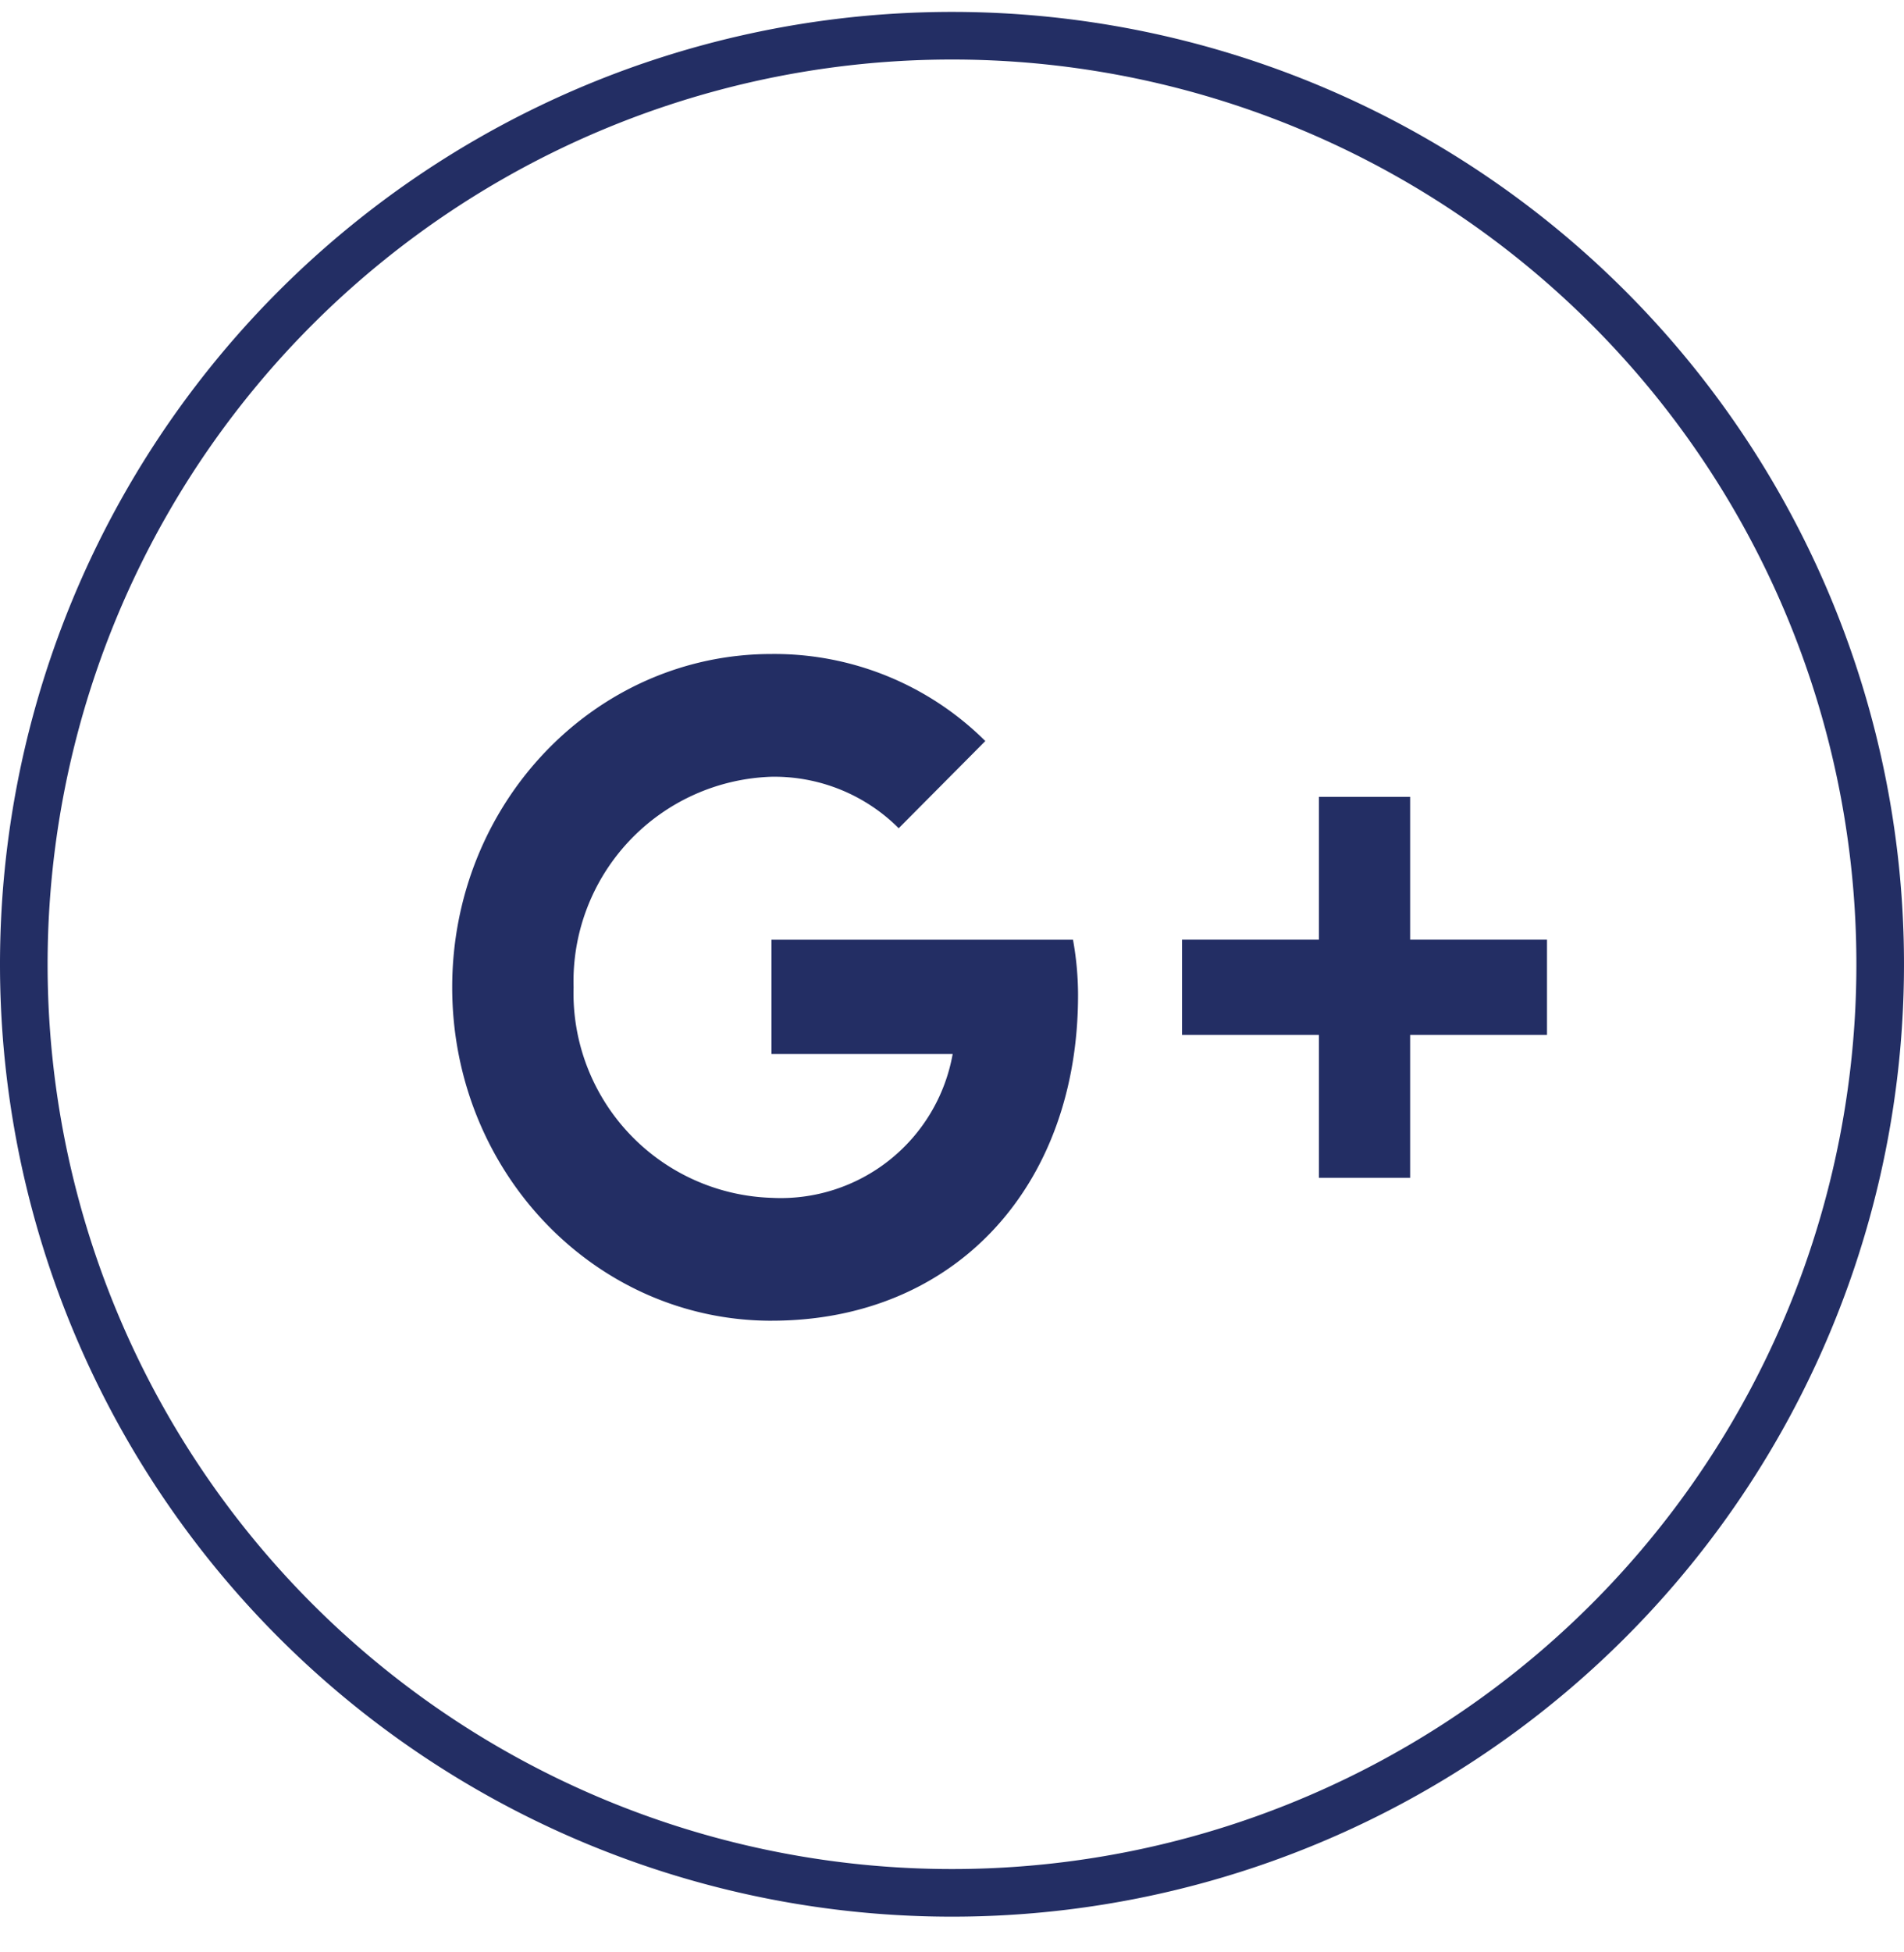 <svg xmlns="http://www.w3.org/2000/svg" width="80" height="82" viewBox="0 0 80 82">
<defs>
    <style>
      .cls-1 {
        fill: #a4cf68;
        fill-opacity: 0;
        stroke: #232e64;
        stroke-linejoin: round;
        stroke-width: 2px;
      }

      .cls-1, .cls-2 {
        fill-rule: evenodd;
      }

      .cls-2 {
        fill: #232e64;
      }
    </style>
  </defs>
  <path id="Ellipse_" data-name="Ellipse " class="cls-1" d="M-54,1.5a39,39,0,0,1,39,39,39,39,0,0,1-39,39,39,39,0,0,1-39-39A39,39,0,0,1-54,1.5Zm-92,0a39,39,0,0,1,39,39,39,39,0,0,1-39,39,39,39,0,0,1-39-39A39,39,0,0,1-146,1.5Zm278,0a39,39,0,1,1-39,39A39,39,0,0,1,132,1.5Zm-92,0a39,39,0,1,1-39,39A39,39,0,0,1,40,1.5Z"/>
  <path id="Icons" class="cls-2" d="M132,42.451L115.021,29.5h33.957Zm0,3.431L115,32.916V53.5h34V32.917ZM-38.686,32.958c0.47,10.648-7.277,22.517-20.993,22.517A20.516,20.516,0,0,1-71,52.073a14.6,14.6,0,0,0,10.934-3.134,7.426,7.426,0,0,1-6.9-5.256,7.247,7.247,0,0,0,3.337-.131,7.539,7.539,0,0,1-5.924-7.516,7.247,7.247,0,0,0,3.345.947,7.693,7.693,0,0,1-2.285-10.105,20.808,20.808,0,0,0,15.223,7.909,7.534,7.534,0,0,1,7.2-9.295,7.29,7.29,0,0,1,5.389,2.39,14.534,14.534,0,0,0,4.691-1.835,7.557,7.557,0,0,1-3.247,4.186A14.456,14.456,0,0,0-35,29.04,15.137,15.137,0,0,1-38.686,32.958Zm71.1,22.513C25,55.47,19,49.21,19,41.468s6-14,13.416-14A12.573,12.573,0,0,1,41.4,31.124l-3.639,3.662a7.39,7.39,0,0,0-5.349-2.162A8.6,8.6,0,0,0,24.1,41.468a8.6,8.6,0,0,0,8.317,8.841,7.338,7.338,0,0,0,7.611-6.04H32.416v-4.8H45.084a13.054,13.054,0,0,1,.212,2.32C45.3,49.79,40.158,55.47,32.416,55.47ZM65,43.467H59.25v6H55.416v-6h-5.75v-4h5.75v-6H59.25v6H65v4ZM-139,30.785h-3.47c-1.384,0-1.673.538-1.673,1.889v2.97H-139l-0.537,4.856h-4.606v17h-7.714v-17H-157V35.644h5.143v-5.6c0-4.3,2.393-6.54,7.79-6.54H-139v7.286Z"/>
</svg>
